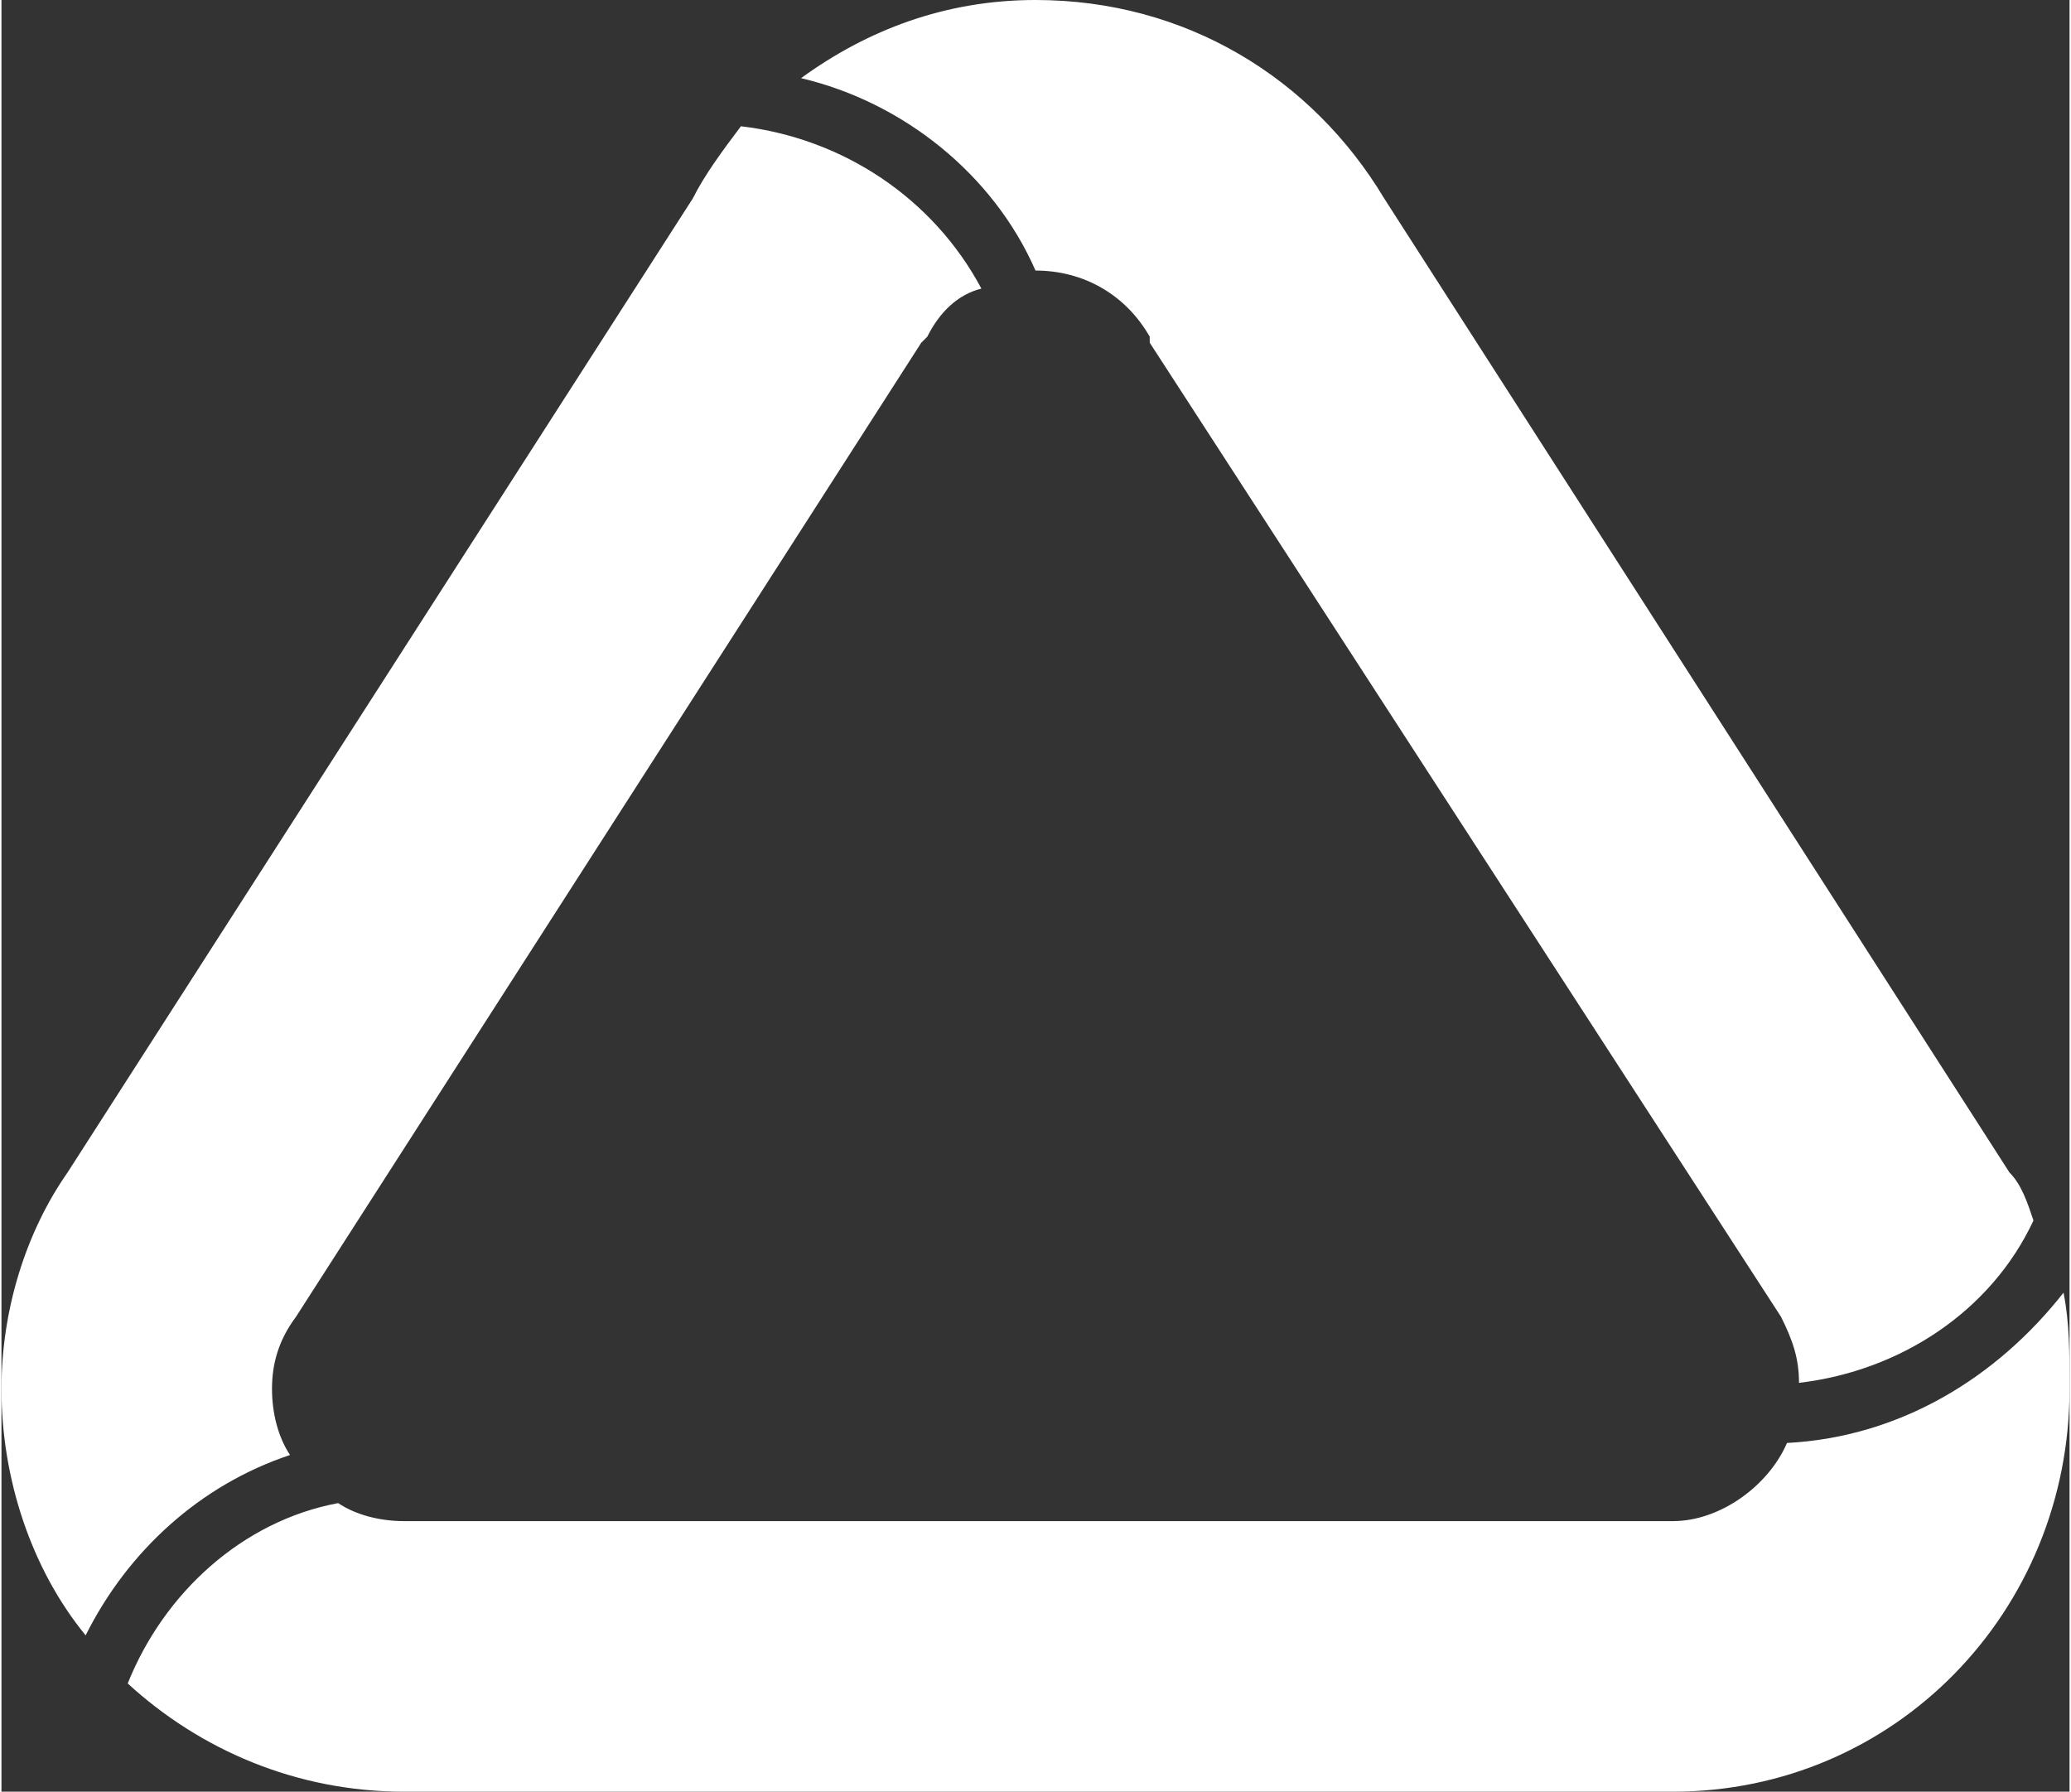 <?xml version="1.0" encoding="UTF-8"?>
<!DOCTYPE svg PUBLIC "-//W3C//DTD SVG 1.1//EN" "http://www.w3.org/Graphics/SVG/1.1/DTD/svg11.dtd">
<svg xmlns="http://www.w3.org/2000/svg" xml:space="preserve" width="578px" height="500px" version="1.1" style="shape-rendering:geometricPrecision; text-rendering:geometricPrecision; image-rendering:optimizeQuality; fill-rule:evenodd; clip-rule:evenodd" viewBox="0 0 344 298" xmlns:xlink="http://www.w3.org/1999/xlink">
 <rect x="0" y="0" width="344" height="298" fill="#333333" stroke="none"/>
 <defs>
  <style type="text/css">
   <![CDATA[
    .fil0 {fill:#ffffff}
   ]]>
  </style>
 </defs>
 <g id="Layer_x0020_1">
  <path class="fil0" d="M67 298c-18,0 -34,-7 -46,-18 6,-15 19,-27 35,-30 3,2 7,3 11,3l211 0c8,0 16,-6 19,-13 19,-1 35,-11 46,-25 1,5 1,10 1,16 0,37 -29,67 -66,67l-211 0zm-53 -26c-9,-11 -14,-26 -14,-41 0,-13 4,-26 11,-36l104 -162c2,-4 5,-8 8,-12 17,2 32,12 40,27 -4,1 -7,4 -9,8l-1 1 -104 162c-3,4 -4,8 -4,12 0,4 1,8 3,11 -15,5 -27,16 -34,30zm119 -259c11,-8 24,-13 39,-13 25,0 46,13 58,33l104 162c2,2 3,5 4,8 -7,15 -22,25 -39,27 0,-4 -1,-7 -3,-11l-105 -162 0 -1c-4,-7 -11,-11 -19,-11 -7,-16 -22,-28 -39,-32z"/>
 </g>
</svg>
